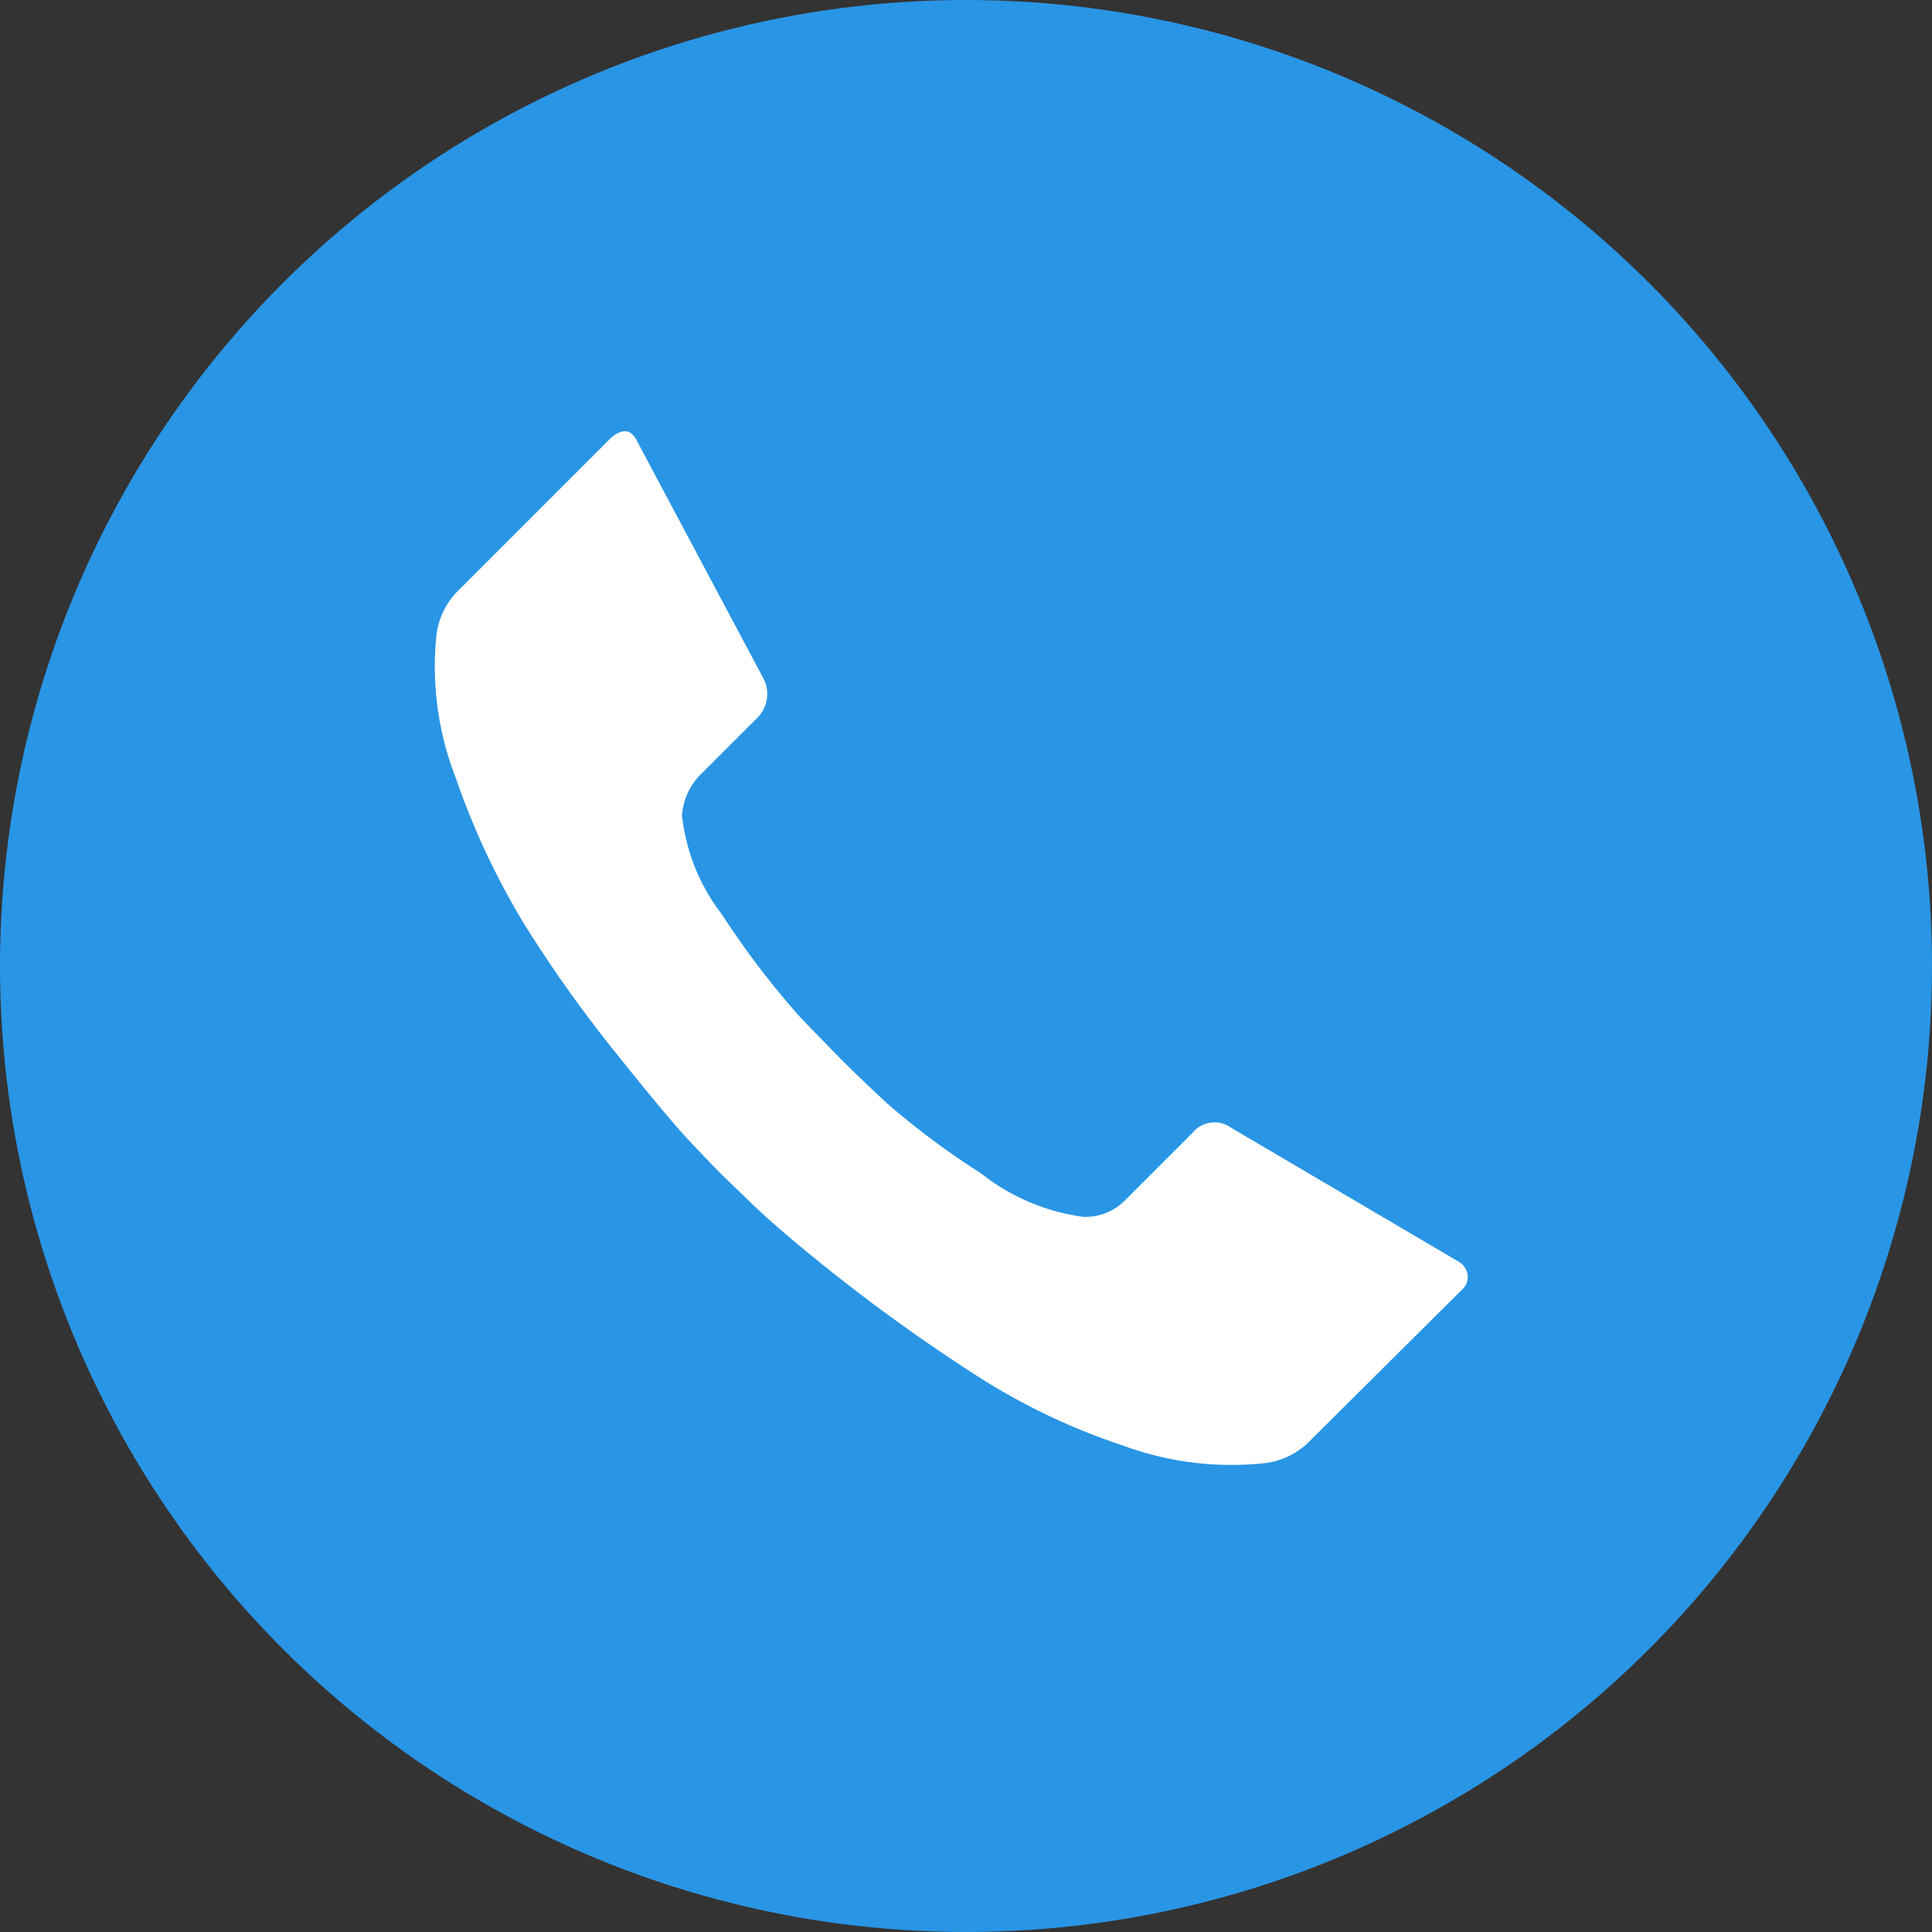 <svg xmlns="http://www.w3.org/2000/svg" width="23" height="23" viewBox="0 0 23 23">
  <rect x="0" y="0" width="23" height="23" fill="#333333" stroke="none"/>
  <g id="Group_68735" data-name="Group 68735" transform="translate(-0.05 -0.371)">
    <circle id="Ellipse_702" data-name="Ellipse 702" cx="11.5" cy="11.5" r="11.5" transform="translate(0.05 0.371)" fill="#2995e5"/>
    <path id="Icon_zocial-call" data-name="Icon zocial-call" d="M3.293,5.363a.906.906,0,0,1,.231-.492L5.369,3.026q.215-.184.323.061l1.491,2.8a.4.4,0,0,1-.077.477l-.676.676a.765.765,0,0,0-.215.477A2.347,2.347,0,0,0,6.691,8.7a10.109,10.109,0,0,0,.938,1.23l.477.491c.144.144.328.32.554.53a9.282,9.282,0,0,0,1.114.83A2.494,2.494,0,0,0,11,12.3a.669.669,0,0,0,.492-.2l.8-.8a.338.338,0,0,1,.461-.061l2.691,1.584a.225.225,0,0,1,.123.161.2.2,0,0,1-.061.177L13.656,15a.9.9,0,0,1-.491.23,3.719,3.719,0,0,1-1.7-.208,7.688,7.688,0,0,1-1.752-.838q-.807-.522-1.5-1.06T7.107,12.2l-.4-.385q-.154-.154-.407-.423t-.885-1.06A15.441,15.441,0,0,1,4.323,8.791a9.013,9.013,0,0,1-.8-1.714A3.647,3.647,0,0,1,3.293,5.363Z" transform="translate(1.954 2.558)" fill="#fff"/>
  </g>
</svg>
